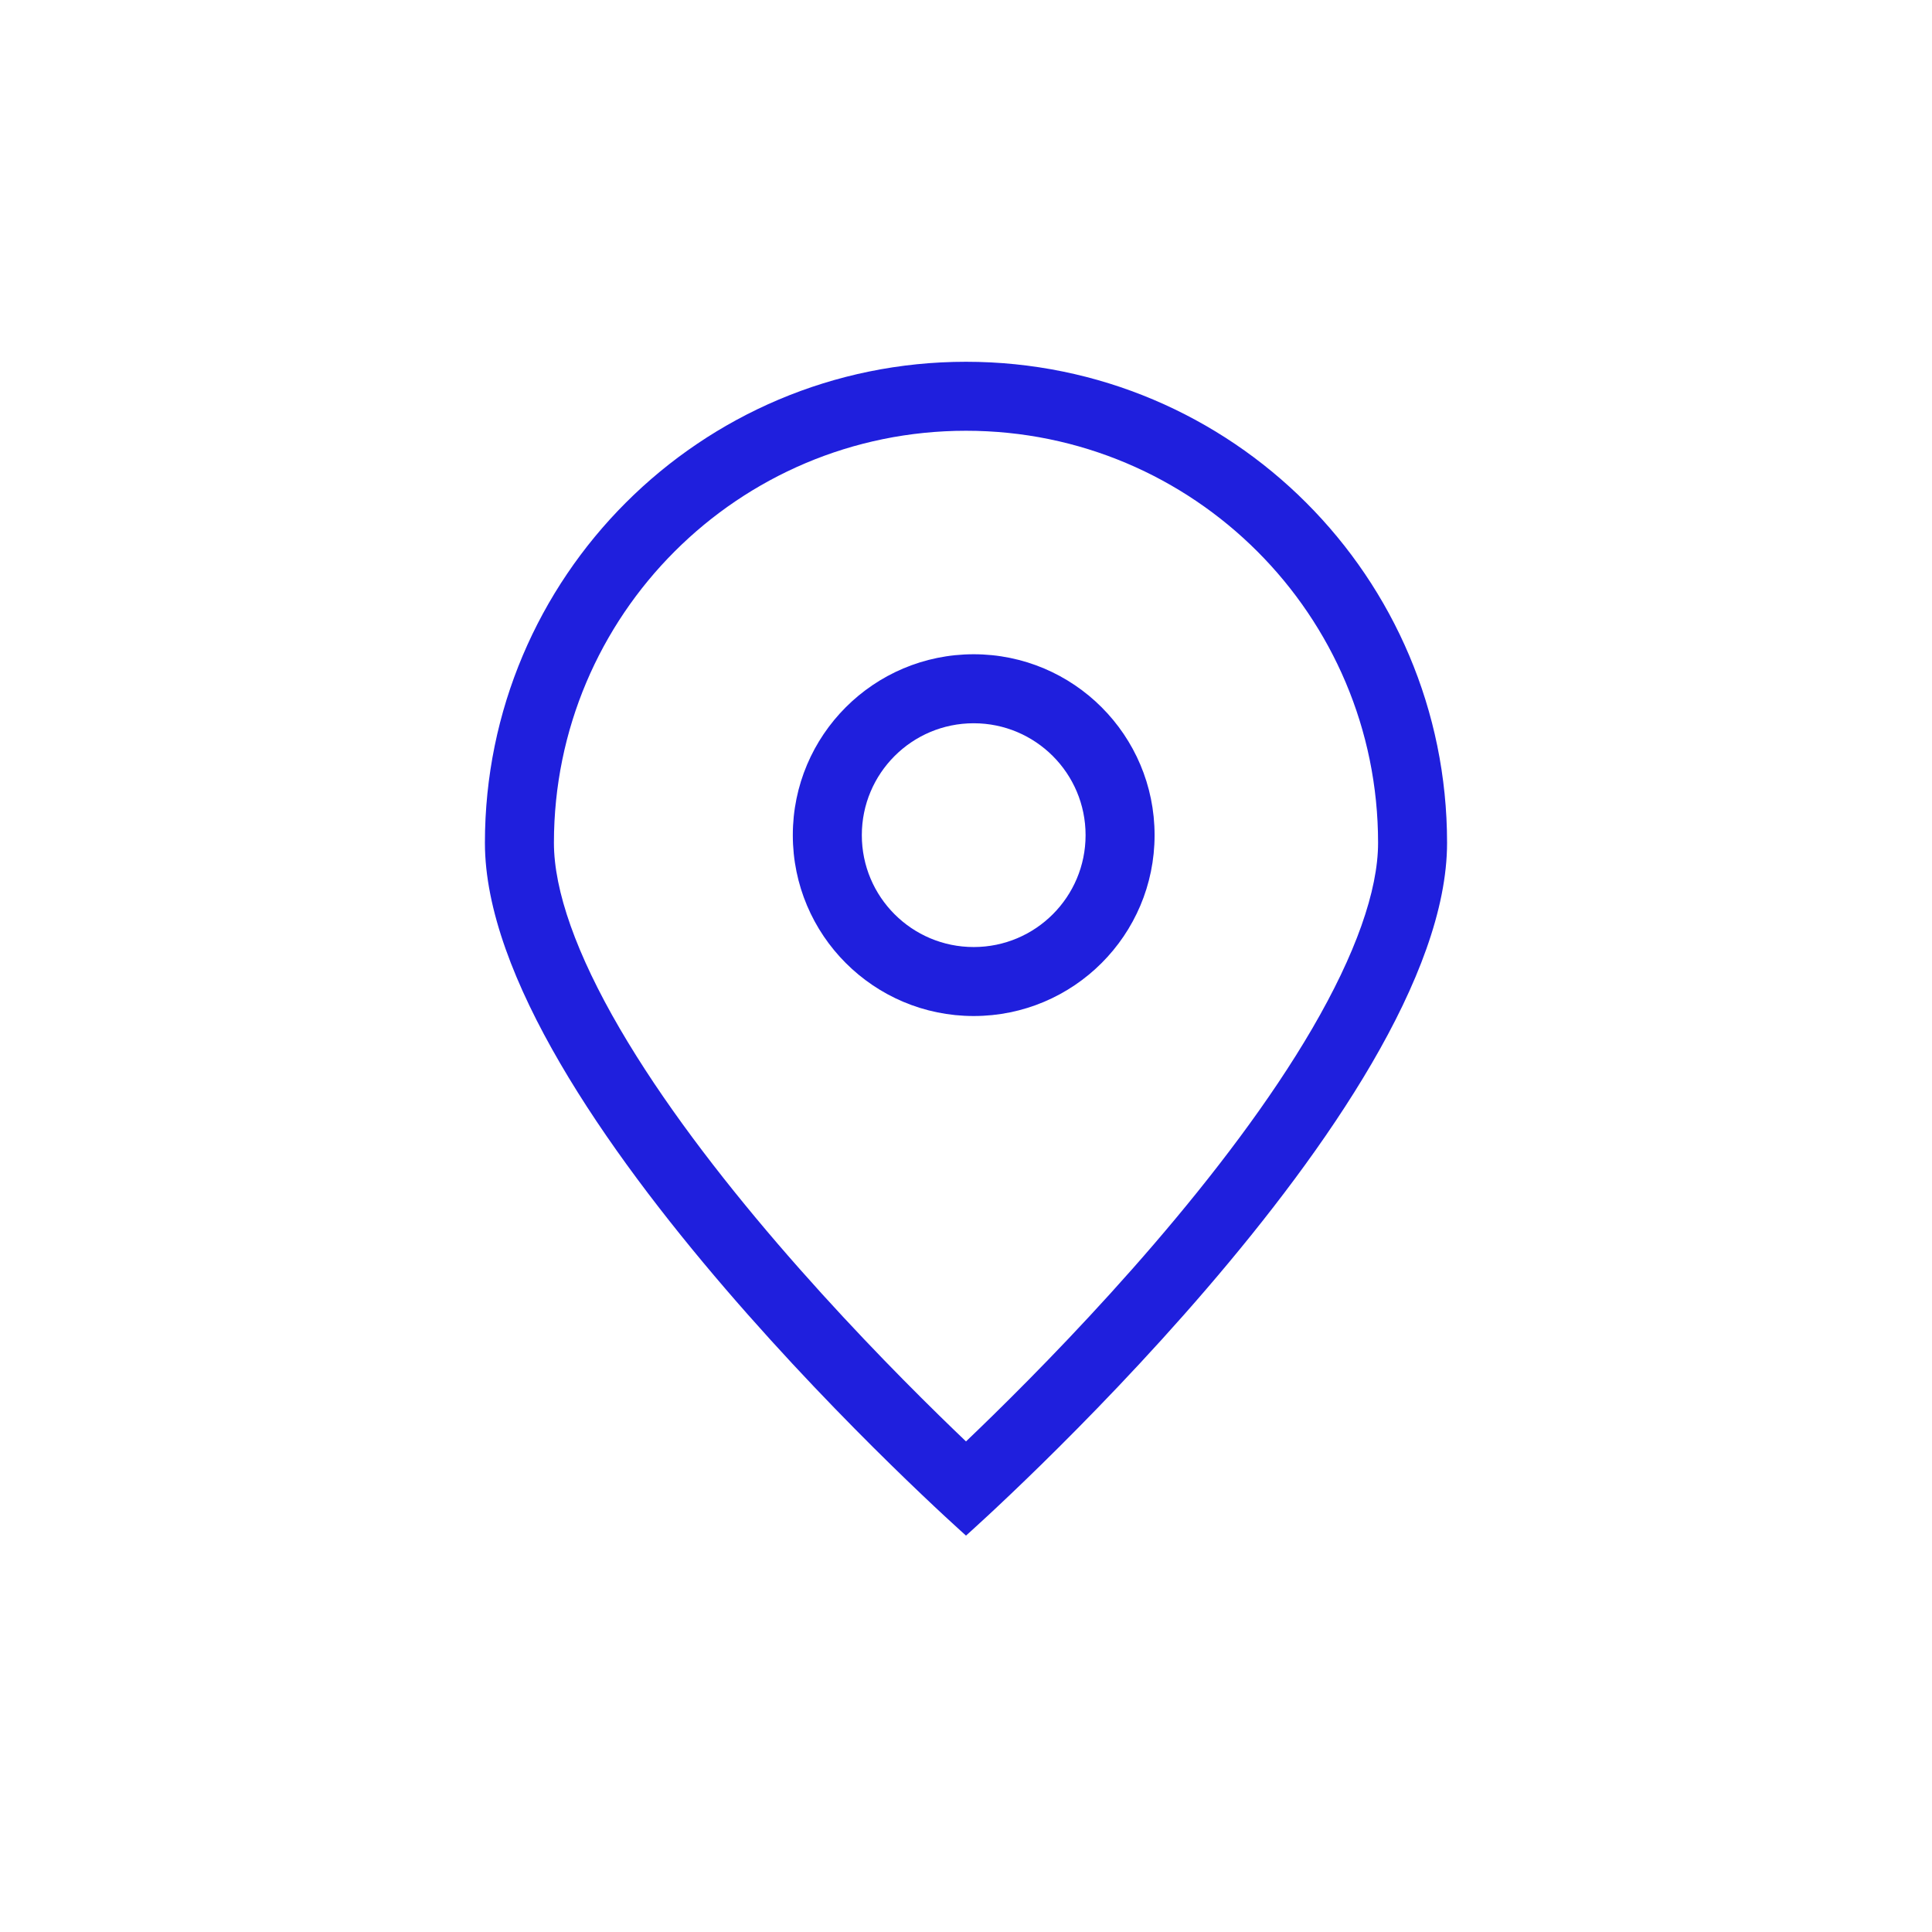<?xml version="1.0" encoding="UTF-8"?> <svg xmlns="http://www.w3.org/2000/svg" width="103" height="103" viewBox="0 0 103 103" fill="none"><path fill-rule="evenodd" clip-rule="evenodd" d="M73.469 44.934C73.469 47.49 72.263 50.879 69.962 54.829C67.713 58.688 64.663 62.672 61.533 66.315C58.416 69.943 55.288 73.153 52.933 75.46C52.414 75.969 51.933 76.433 51.5 76.846C51.067 76.433 50.586 75.969 50.067 75.46C47.712 73.153 44.584 69.943 41.466 66.315C38.337 62.672 35.287 58.688 33.038 54.829C30.737 50.879 29.531 47.49 29.531 44.934C29.531 32.801 39.367 22.965 51.5 22.965C63.633 22.965 73.469 32.801 73.469 44.934ZM77.147 44.934C77.147 59.099 51.5 81.867 51.5 81.867C51.5 81.867 25.852 59.099 25.852 44.934C25.852 30.77 37.335 19.287 51.5 19.287C65.665 19.287 77.147 30.77 77.147 44.934ZM57.875 44.524C57.875 47.818 55.205 50.489 51.91 50.489C48.616 50.489 45.946 47.818 45.946 44.524C45.946 41.23 48.616 38.559 51.91 38.559C55.205 38.559 57.875 41.23 57.875 44.524ZM61.554 44.524C61.554 49.85 57.236 54.167 51.91 54.167C46.584 54.167 42.267 49.85 42.267 44.524C42.267 39.198 46.584 34.88 51.91 34.88C57.236 34.88 61.554 39.198 61.554 44.524Z" fill="#1F1FDD"></path></svg> 